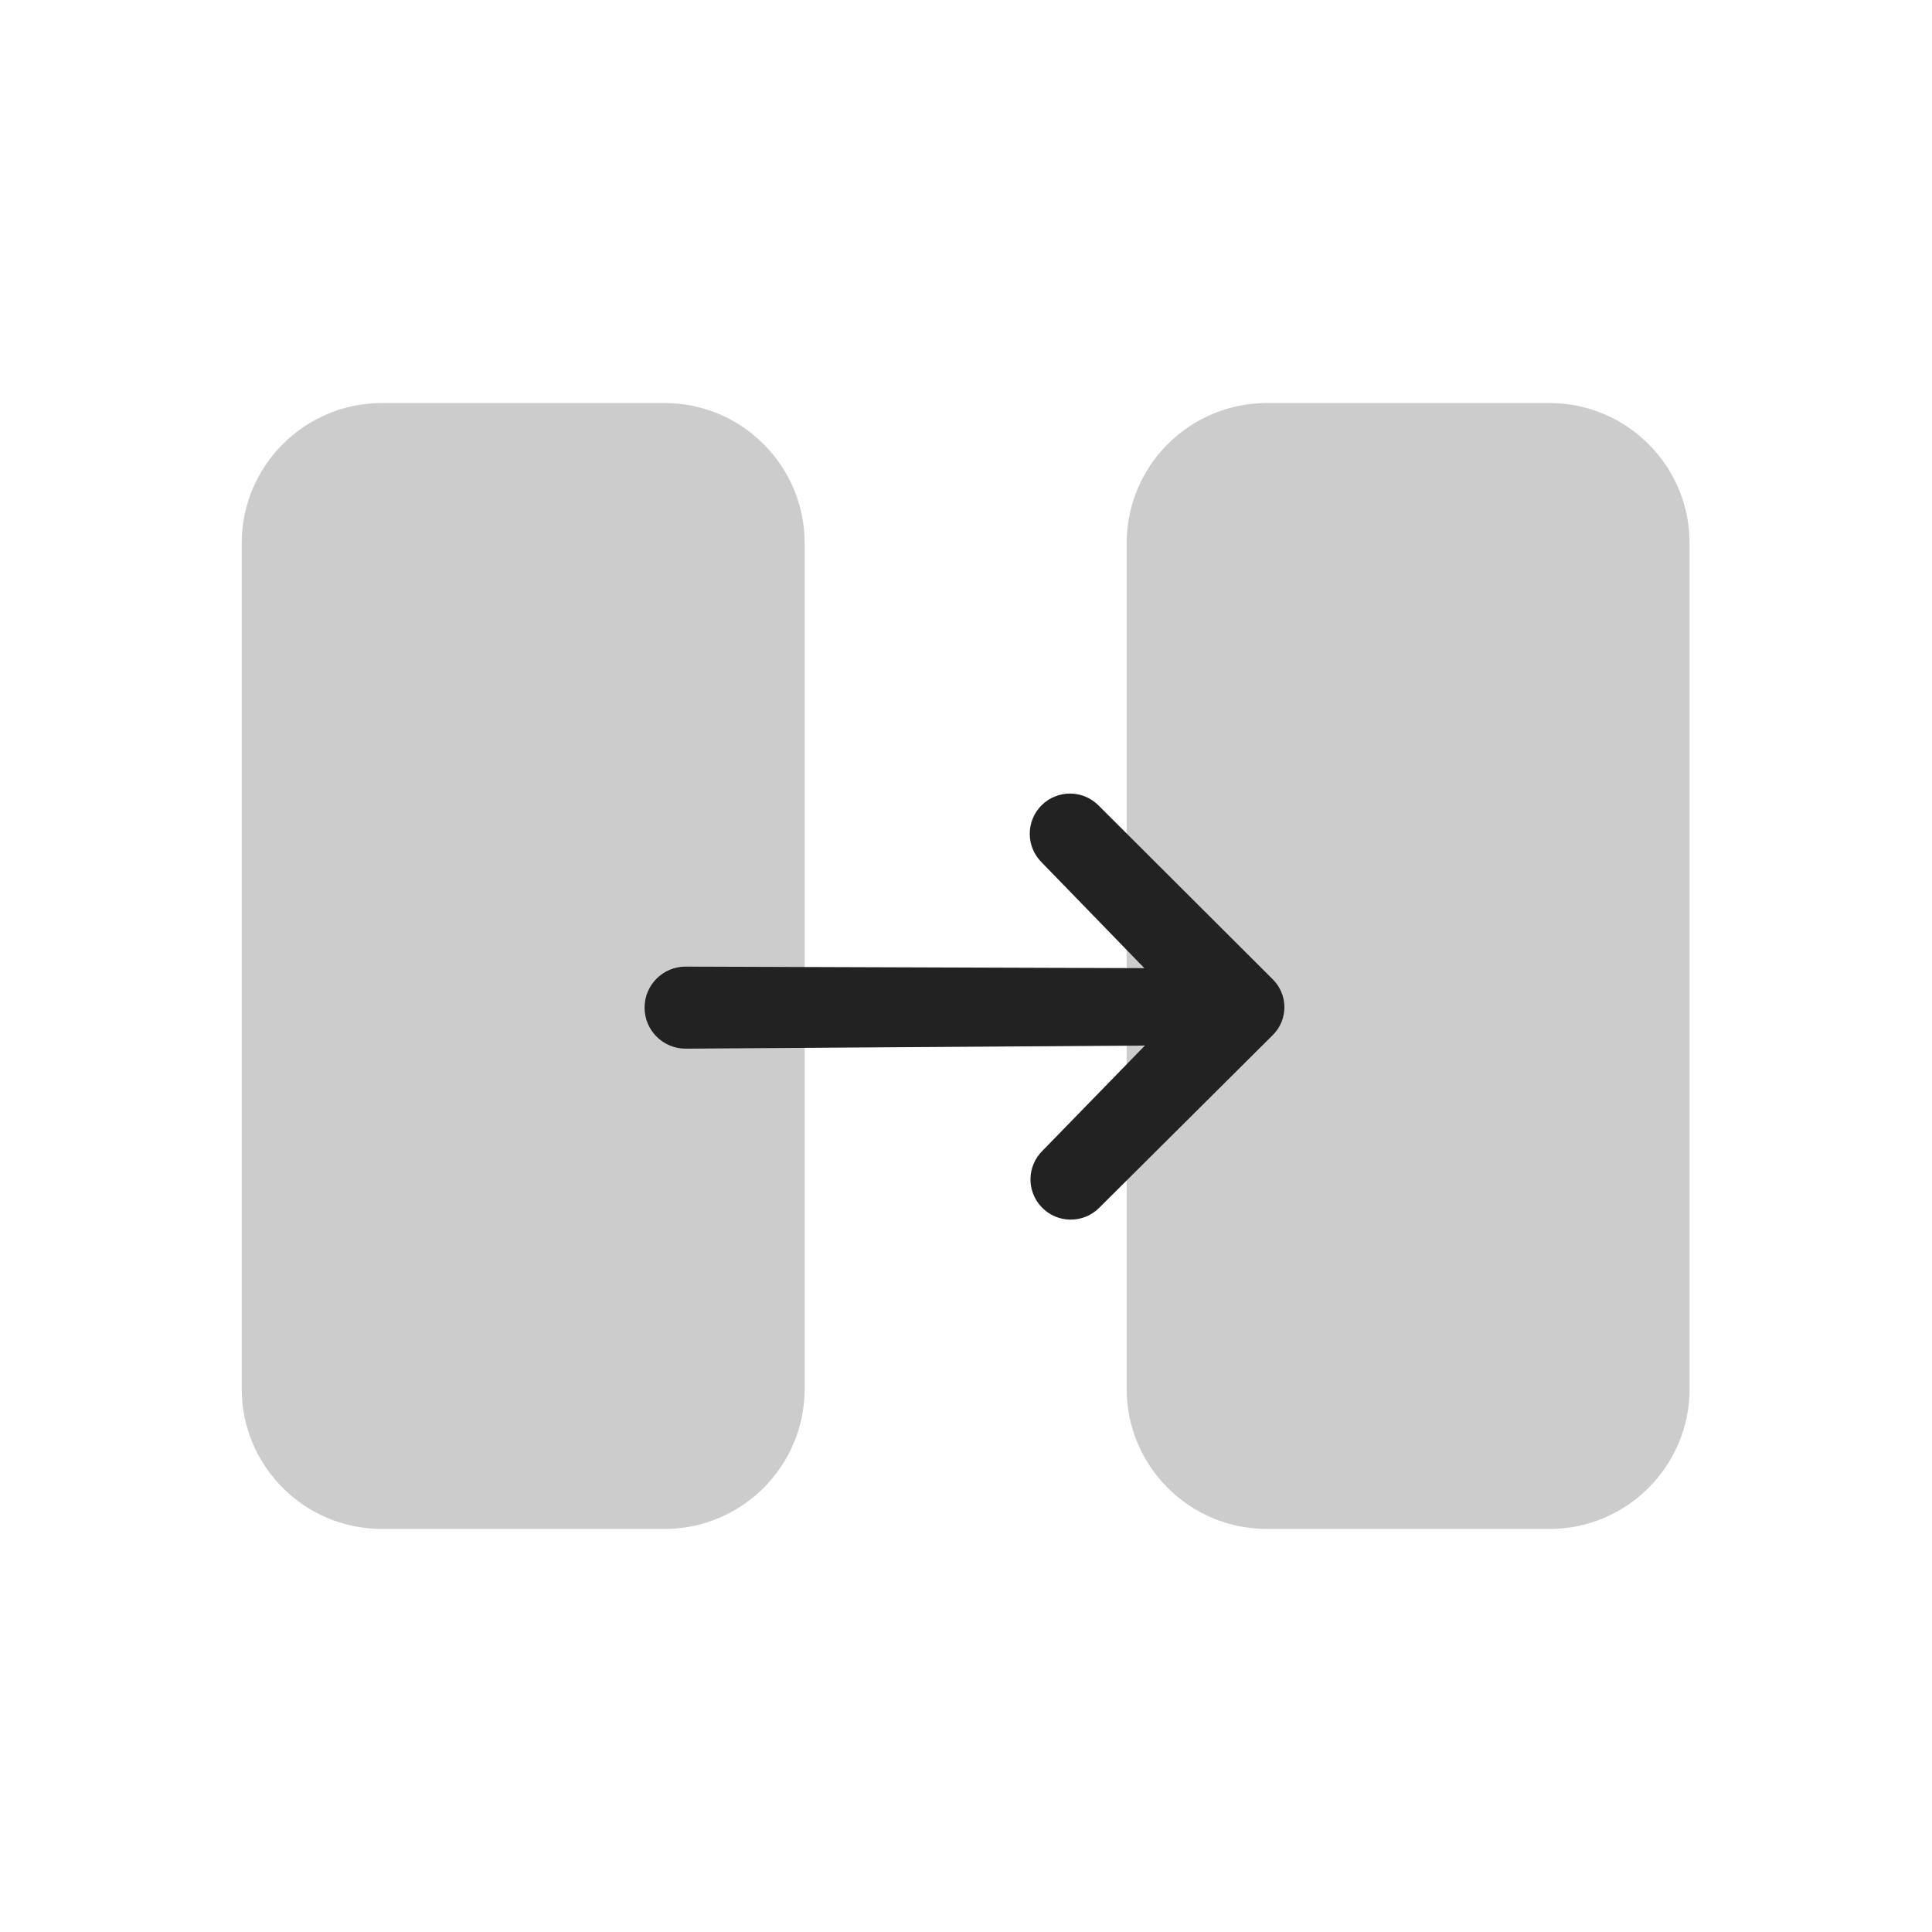 <svg width="240" height="240" viewBox="0 0 240 240" fill="none" xmlns="http://www.w3.org/2000/svg">
<path opacity="0.2" d="M82.544 50.068H47.442C37.824 50.068 30.027 57.865 30.027 67.483V172.517C30.027 182.135 37.824 189.932 47.442 189.932H82.544C92.162 189.932 99.959 182.135 99.959 172.517V67.483C99.959 57.865 92.162 50.068 82.544 50.068Z" fill="black"/>
<path opacity="0.2" d="M192.474 50.068H157.372C147.754 50.068 139.957 57.865 139.957 67.483V172.517C139.957 182.135 147.754 189.932 157.372 189.932H192.474C202.092 189.932 209.889 182.135 209.889 172.517V67.483C209.889 57.865 202.092 50.068 192.474 50.068Z" fill="black"/>
<path d="M136.487 150.097C134.506 152.018 131.341 151.969 129.42 149.985C127.499 148.004 127.548 144.84 129.532 142.918L142.225 129.883L85.167 130.268C82.353 130.268 80.07 127.985 80.07 125.171C80.07 122.358 82.353 120.075 85.167 120.075L142.156 120.267L129.383 107.11C127.432 105.159 127.432 101.994 129.383 100.043C131.334 98.092 134.499 98.092 136.45 100.043L158.123 121.672C160.03 123.577 160.03 126.671 158.117 128.573L136.487 150.097Z" fill="#222222"/>
</svg>
